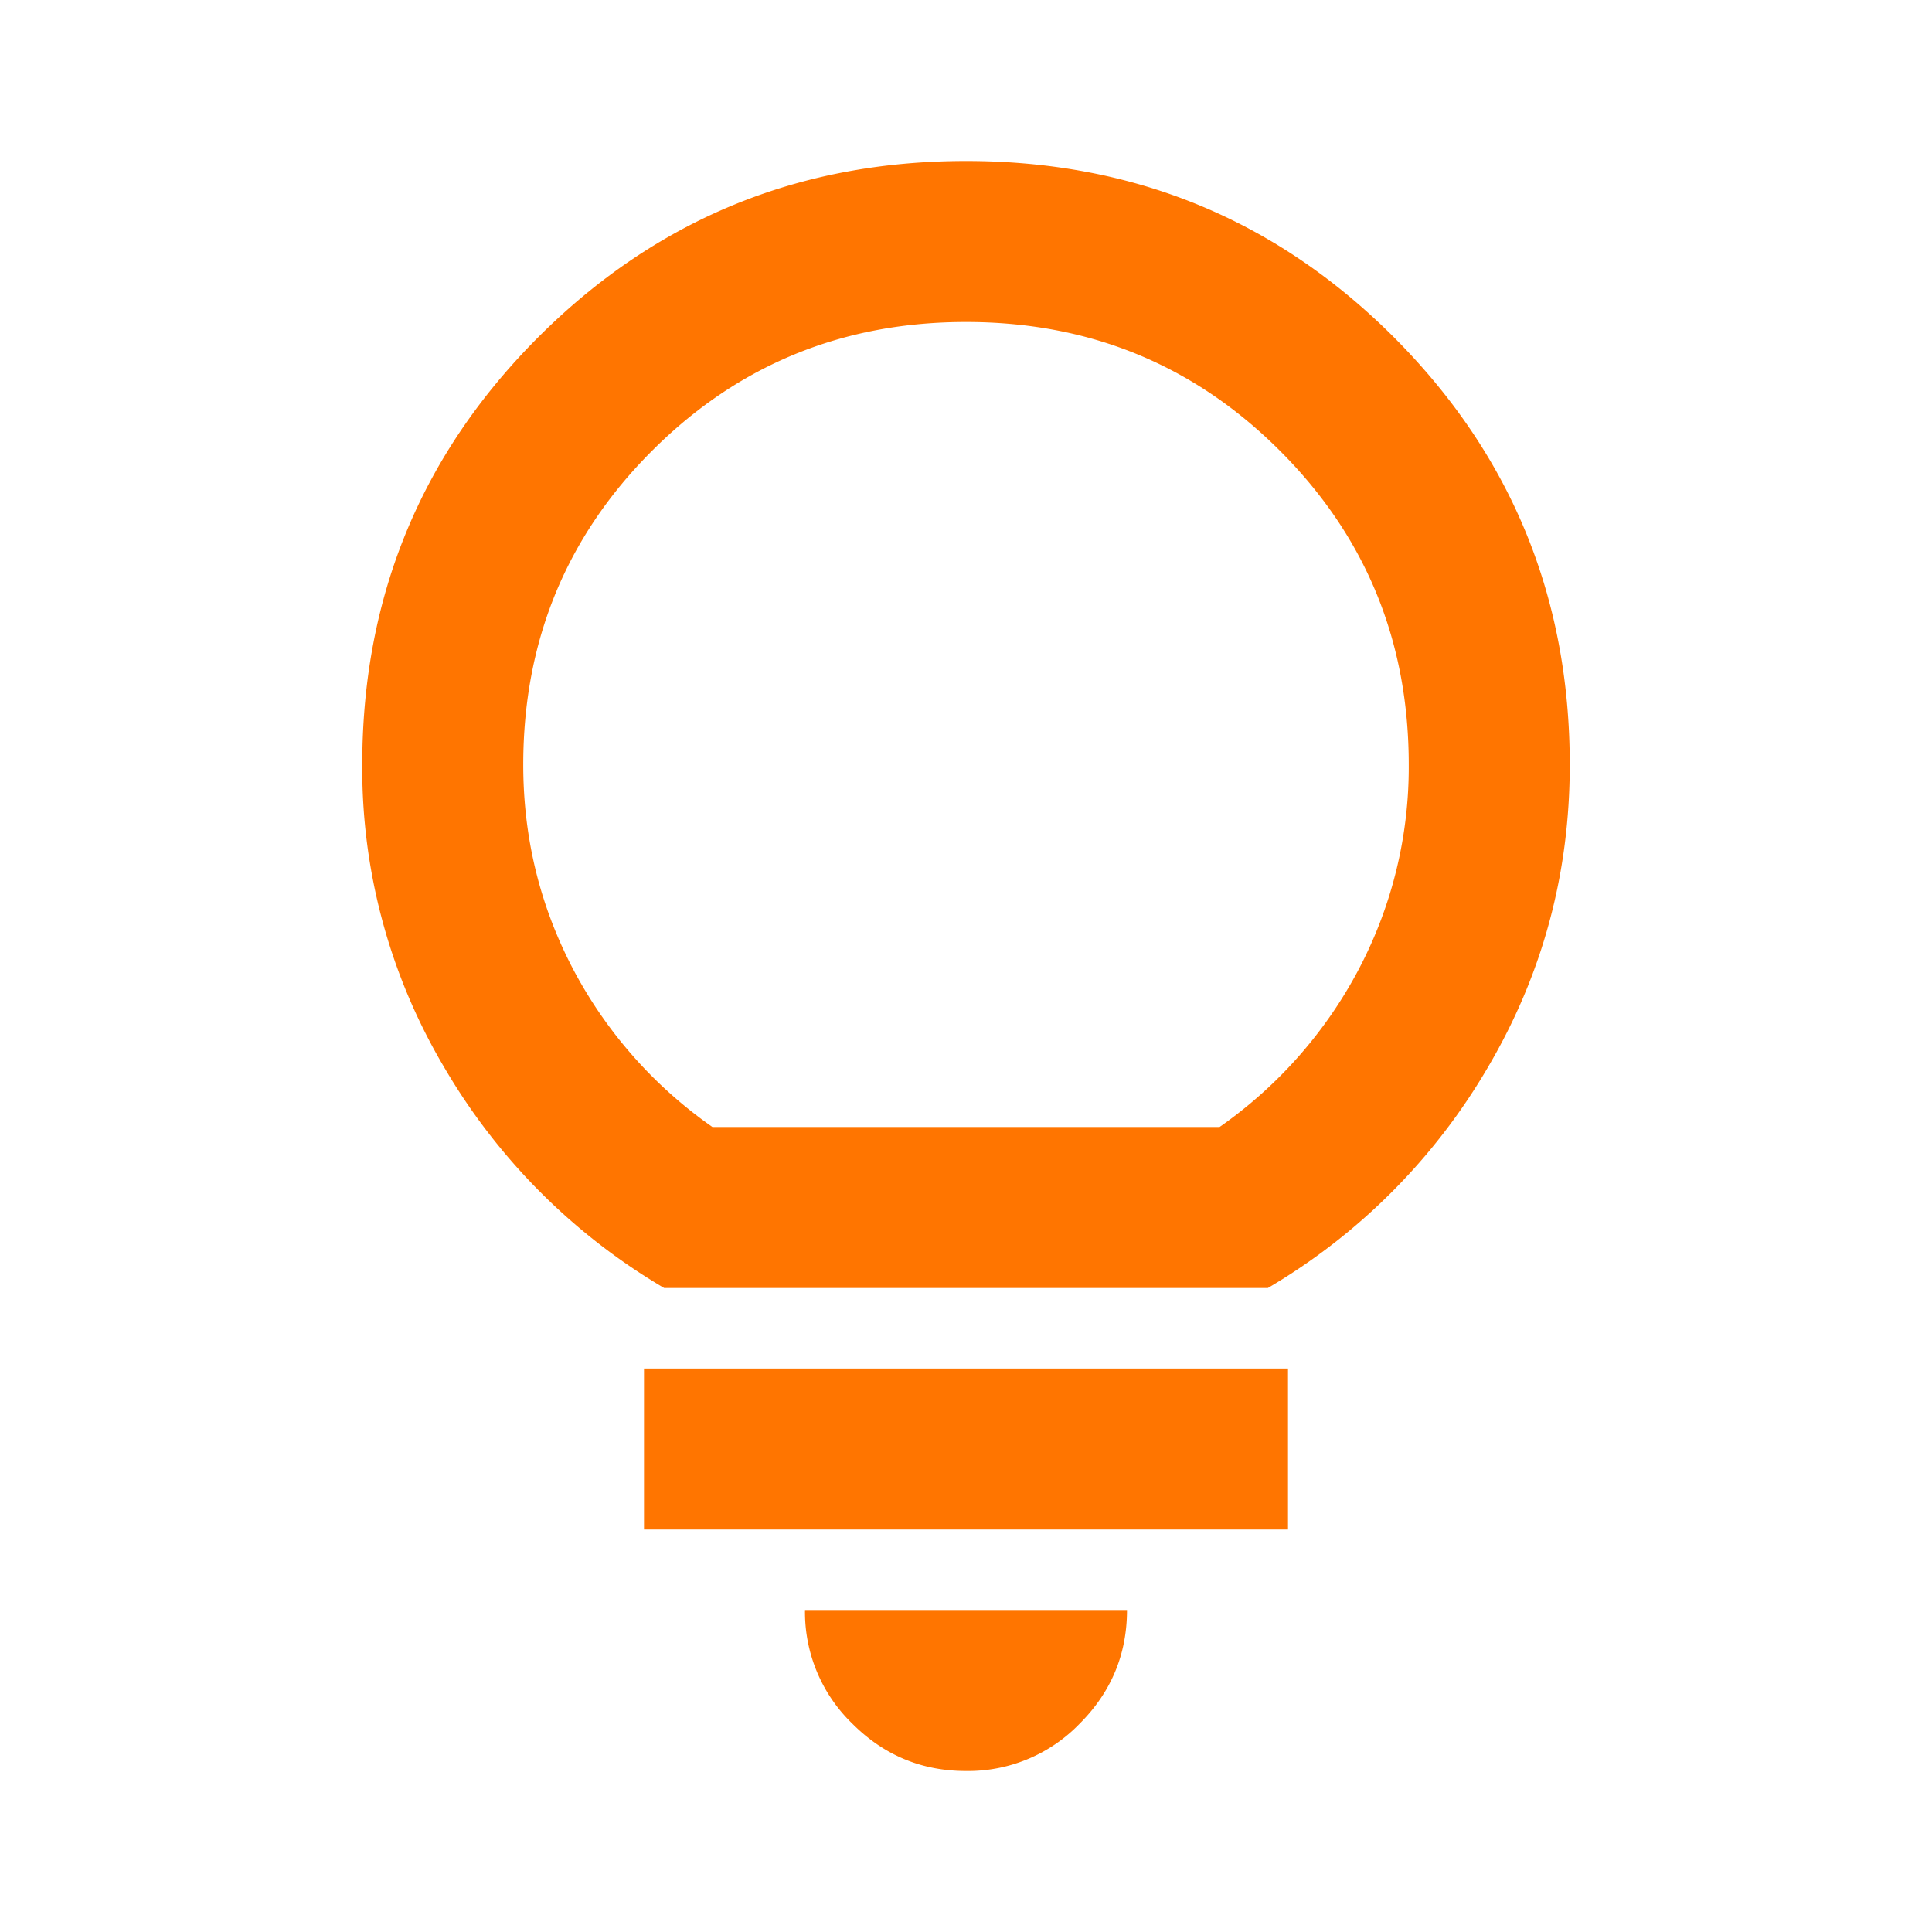 <?xml version="1.0" encoding="UTF-8"?> <svg xmlns="http://www.w3.org/2000/svg" width="24" height="24" fill="none"><mask id="a" style="mask-type:alpha" maskUnits="userSpaceOnUse" x="0" y="0" width="24" height="24"><path fill="#D9D9D9" d="M0 0h24v24H0z"></path></mask><g mask="url(#a)"><path d="M12 22c-.55 0-1.02-.196-1.412-.588A1.926 1.926 0 0 1 10 20h4c0 .55-.196 1.02-.588 1.412A1.926 1.926 0 0 1 12 22Zm-4-3v-2h8v2H8Zm.25-3a7.663 7.663 0 0 1-2.737-2.75A7.278 7.278 0 0 1 4.5 9.5c0-2.084.73-3.854 2.188-5.313C8.146 2.73 9.916 2 12 2s3.854.729 5.313 2.187C18.77 5.646 19.5 7.417 19.5 9.5c0 1.35-.337 2.6-1.012 3.75A7.663 7.663 0 0 1 15.75 16h-7.5Zm.6-2h6.3a5.55 5.55 0 0 0 1.737-1.975A5.383 5.383 0 0 0 17.5 9.5c0-1.534-.533-2.834-1.6-3.9C14.833 4.533 13.533 4 12 4s-2.833.533-3.9 1.6C7.033 6.666 6.5 7.966 6.5 9.5c0 .9.204 1.741.612 2.525A5.55 5.55 0 0 0 8.85 14Z" fill="#FF7500"></path></g></svg> 